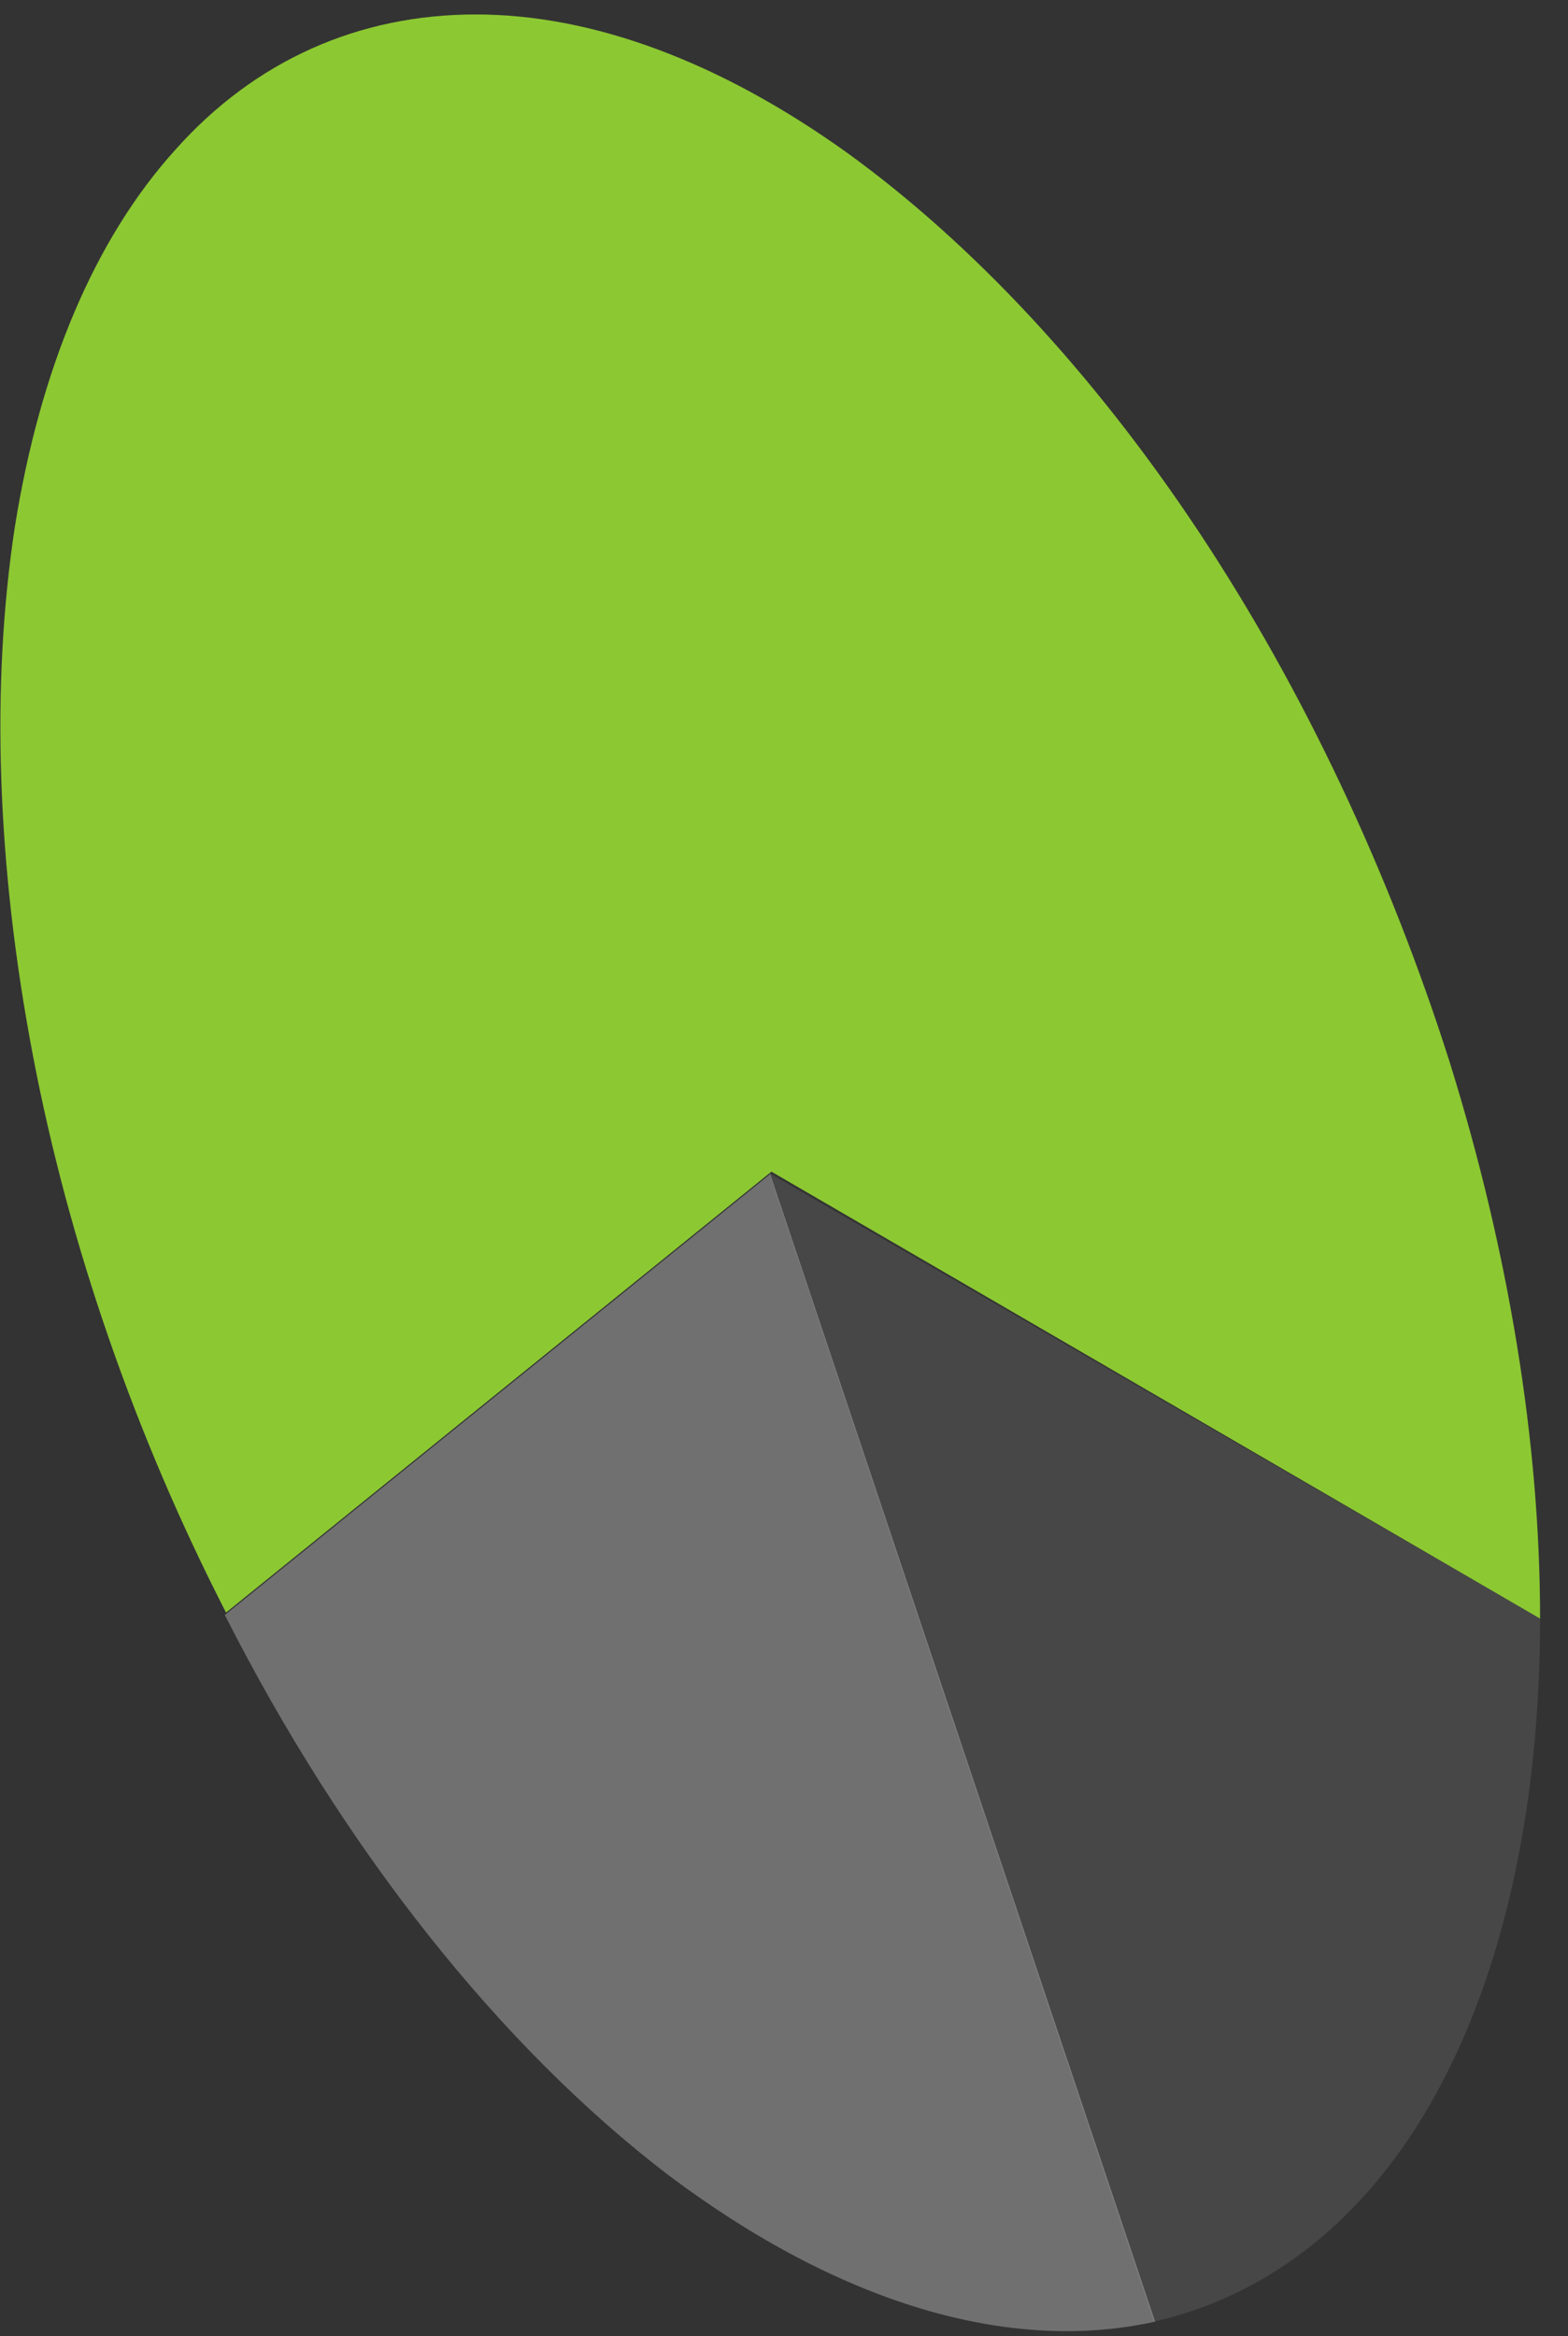 <?xml version="1.0" encoding="UTF-8"?> <svg xmlns="http://www.w3.org/2000/svg" width="47" height="70" viewBox="0 0 47 70" fill="none"><rect x="0" y="0" width="47" height="70" fill="#333333" stroke="none"/> <path opacity="0.1" d="M46.163 48.498C46.163 54.108 45.078 59.03 43.052 62.722C41.027 66.414 38.097 68.766 34.589 69.562L23.051 35.143L46.163 48.498Z" fill="white"></path> <path opacity="0.3" d="M34.625 69.562C30.212 70.54 25.113 68.983 20.049 65.183C15.022 61.347 10.32 55.447 6.739 48.389L23.087 35.179L34.625 69.562Z" fill="white"></path> <path d="M46.163 48.498C46.163 43.214 45.222 37.495 43.45 31.813C41.642 26.131 39.074 20.665 35.927 15.924C32.78 11.183 29.127 7.274 25.366 4.559C21.568 1.845 17.77 0.433 14.262 0.433C10.754 0.433 7.643 1.809 5.256 4.487C2.833 7.165 1.205 11.038 0.446 15.779C-0.278 20.521 -0.097 25.95 0.988 31.632C2.073 37.314 4.062 43.033 6.775 48.317L23.123 35.106L46.163 48.498Z" fill="#8CC832"></path> </svg> 